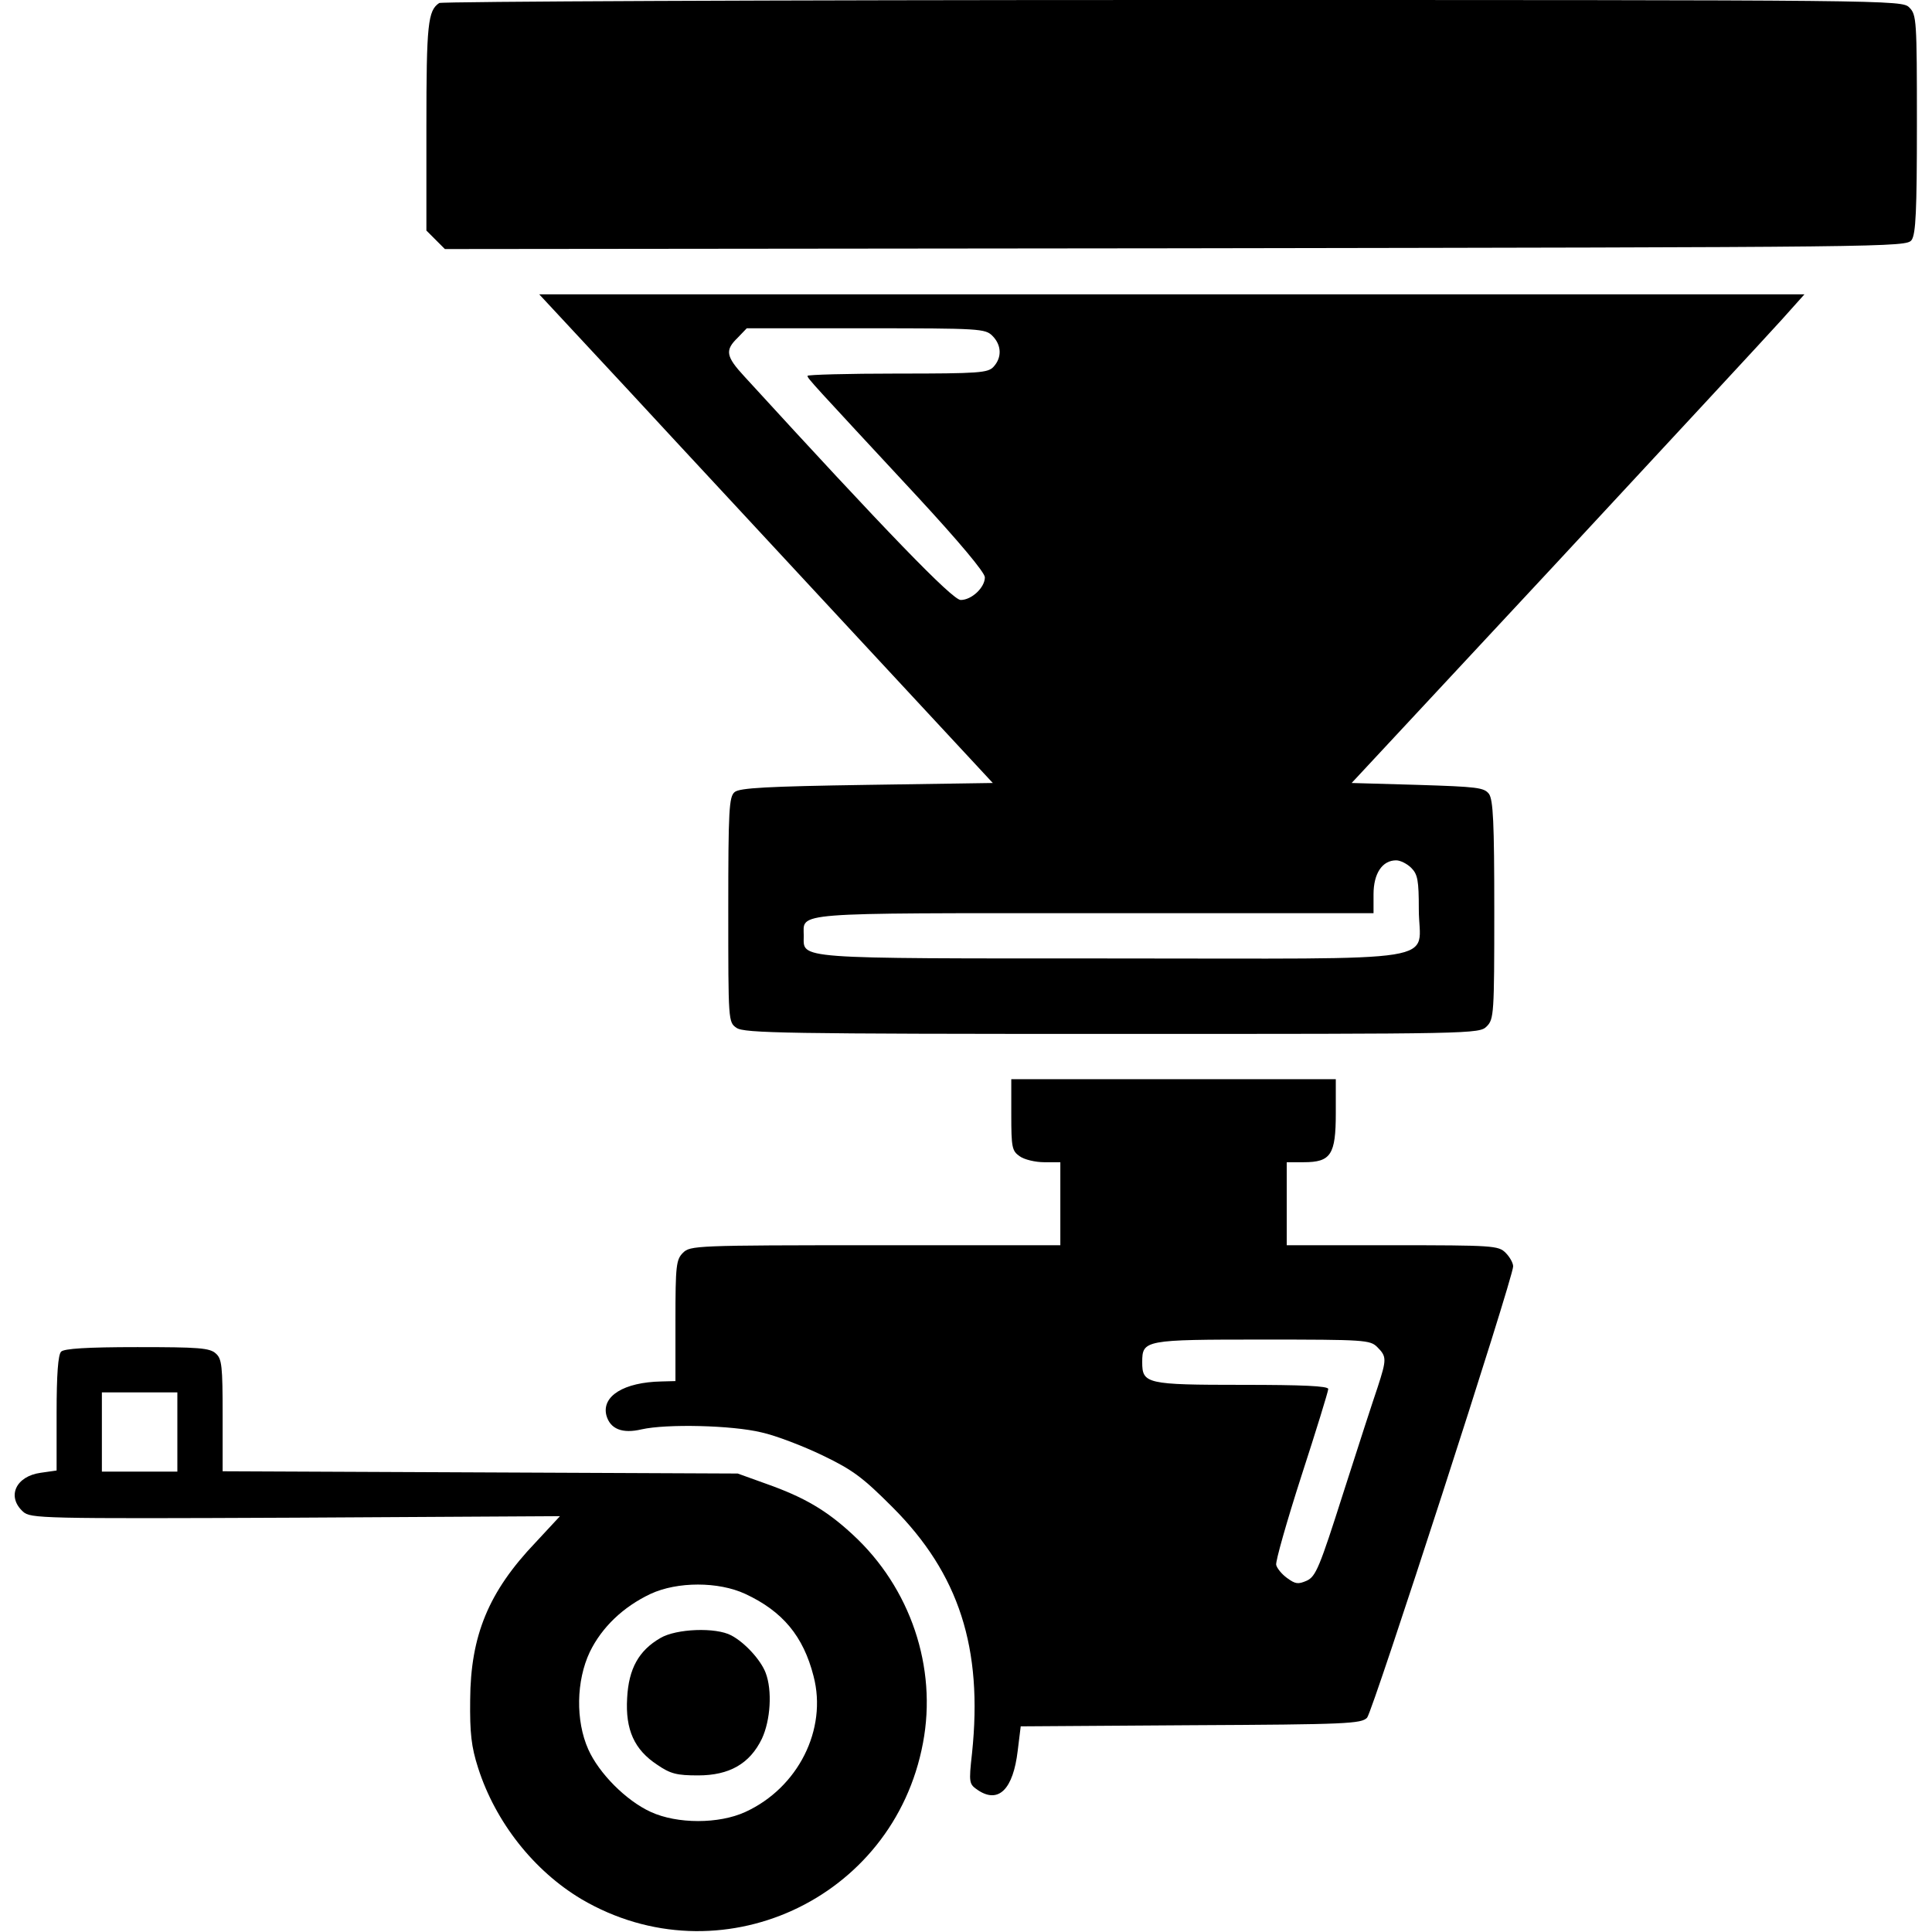 <?xml version="1.0" standalone="no"?>
<!DOCTYPE svg PUBLIC "-//W3C//DTD SVG 20010904//EN"
 "http://www.w3.org/TR/2001/REC-SVG-20010904/DTD/svg10.dtd">
<svg version="1.0" xmlns="http://www.w3.org/2000/svg"
 width="512pt" height="512pt" viewBox="0 0 512 512"
 preserveAspectRatio="xMidYMid meet">

<g transform="translate(0,512) scale(0.1,-0.1)"
fill="#000000" stroke="none">
<path d="M1164 5112 c-30 -20 -34 -55 -34 -327 l0 -276 25 -25 24 -24 1936 2
c1904 3 1937 3 1951 22 11 16 14 75 14 308 0 275 -1 289 -20 308 -20 20 -33
20 -1952 20 -1063 0 -1938 -4 -1944 -8z"/>
<path d="M1668 4083 c131 -142 402 -433 601 -648 l362 -390 -334 -5 c-263 -4
-337 -8 -350 -19 -15 -12 -17 -47 -17 -312 0 -296 0 -298 22 -313 20 -14 131
-16 995 -16 960 0 973 0 993 20 19 19 20 33 20 308 0 233 -3 292 -14 308 -13
17 -31 19 -189 24 l-175 5 540 580 c296 319 566 610 600 648 l60 67 -1677 0
-1676 0 239 -257z m962 147 c24 -24 26 -57 3 -82 -15 -16 -36 -18 -255 -18
-131 0 -238 -3 -238 -6 0 -7 10 -17 292 -321 109 -118 178 -200 178 -213 0
-27 -35 -60 -64 -60 -22 0 -198 182 -573 592 -50 54 -52 70 -18 103 l24 25
316 0 c302 0 316 -1 335 -20z m1110 -1410 c17 -17 20 -33 20 -110 0 -145 94
-130 -813 -130 -851 0 -817 -2 -817 60 0 63 -42 60 771 60 l739 0 0 50 c0 55
23 90 60 90 11 0 29 -9 40 -20z"/>
<path d="M2680 2166 c0 -87 2 -96 22 -110 12 -9 42 -16 65 -16 l43 0 0 -110 0
-110 -490 0 c-477 0 -491 -1 -510 -20 -18 -18 -20 -33 -20 -180 l0 -160 -37
-1 c-100 -2 -159 -39 -146 -90 10 -36 42 -49 93 -37 66 15 240 11 318 -8 37
-8 110 -36 162 -61 81 -39 107 -59 185 -137 177 -177 240 -374 211 -652 -9
-81 -8 -82 17 -99 54 -35 92 4 104 105 l8 65 451 3 c414 2 452 4 467 20 15 17
387 1165 387 1196 0 9 -9 25 -20 36 -19 19 -33 20 -300 20 l-280 0 0 110 0
110 45 0 c72 0 85 20 85 130 l0 90 -430 0 -430 0 0 -94z m970 -616 c25 -25 25
-32 1 -106 -11 -32 -52 -158 -91 -280 -63 -198 -73 -222 -97 -233 -23 -10 -30
-9 -52 7 -14 10 -27 26 -29 35 -2 9 28 115 67 236 39 120 71 224 71 230 0 8
-68 11 -228 11 -254 0 -265 3 -265 60 0 59 6 60 320 60 270 0 284 -1 303 -20z"/>
<path d="M162 1538 c-8 -8 -12 -59 -12 -164 l0 -151 -42 -6 c-66 -9 -91 -63
-47 -103 20 -18 44 -19 722 -16 l701 4 -65 -70 c-124 -130 -172 -246 -173
-417 -1 -88 3 -124 21 -180 46 -144 148 -273 274 -348 364 -214 827 -3 905
414 38 200 -33 411 -186 552 -69 64 -128 99 -230 135 l-75 27 -682 3 -683 3 0
148 c0 131 -2 150 -18 164 -16 15 -46 17 -208 17 -135 0 -194 -4 -202 -12z
m308 -213 l0 -105 -100 0 -100 0 0 105 0 105 100 0 100 0 0 -105z m1505 -429
c99 -46 154 -112 181 -218 37 -141 -41 -296 -181 -360 -70 -32 -180 -32 -250
0 -66 30 -138 103 -166 166 -34 76 -32 182 4 258 32 66 89 120 161 154 71 33
180 33 251 0z"/>
<path d="M1750 779 c-57 -33 -84 -81 -88 -159 -5 -84 19 -137 80 -177 35 -24
52 -28 108 -28 83 0 137 31 169 97 23 49 28 128 10 175 -13 34 -55 80 -91 99
-41 22 -146 18 -188 -7z"/>
</g>
</svg>
